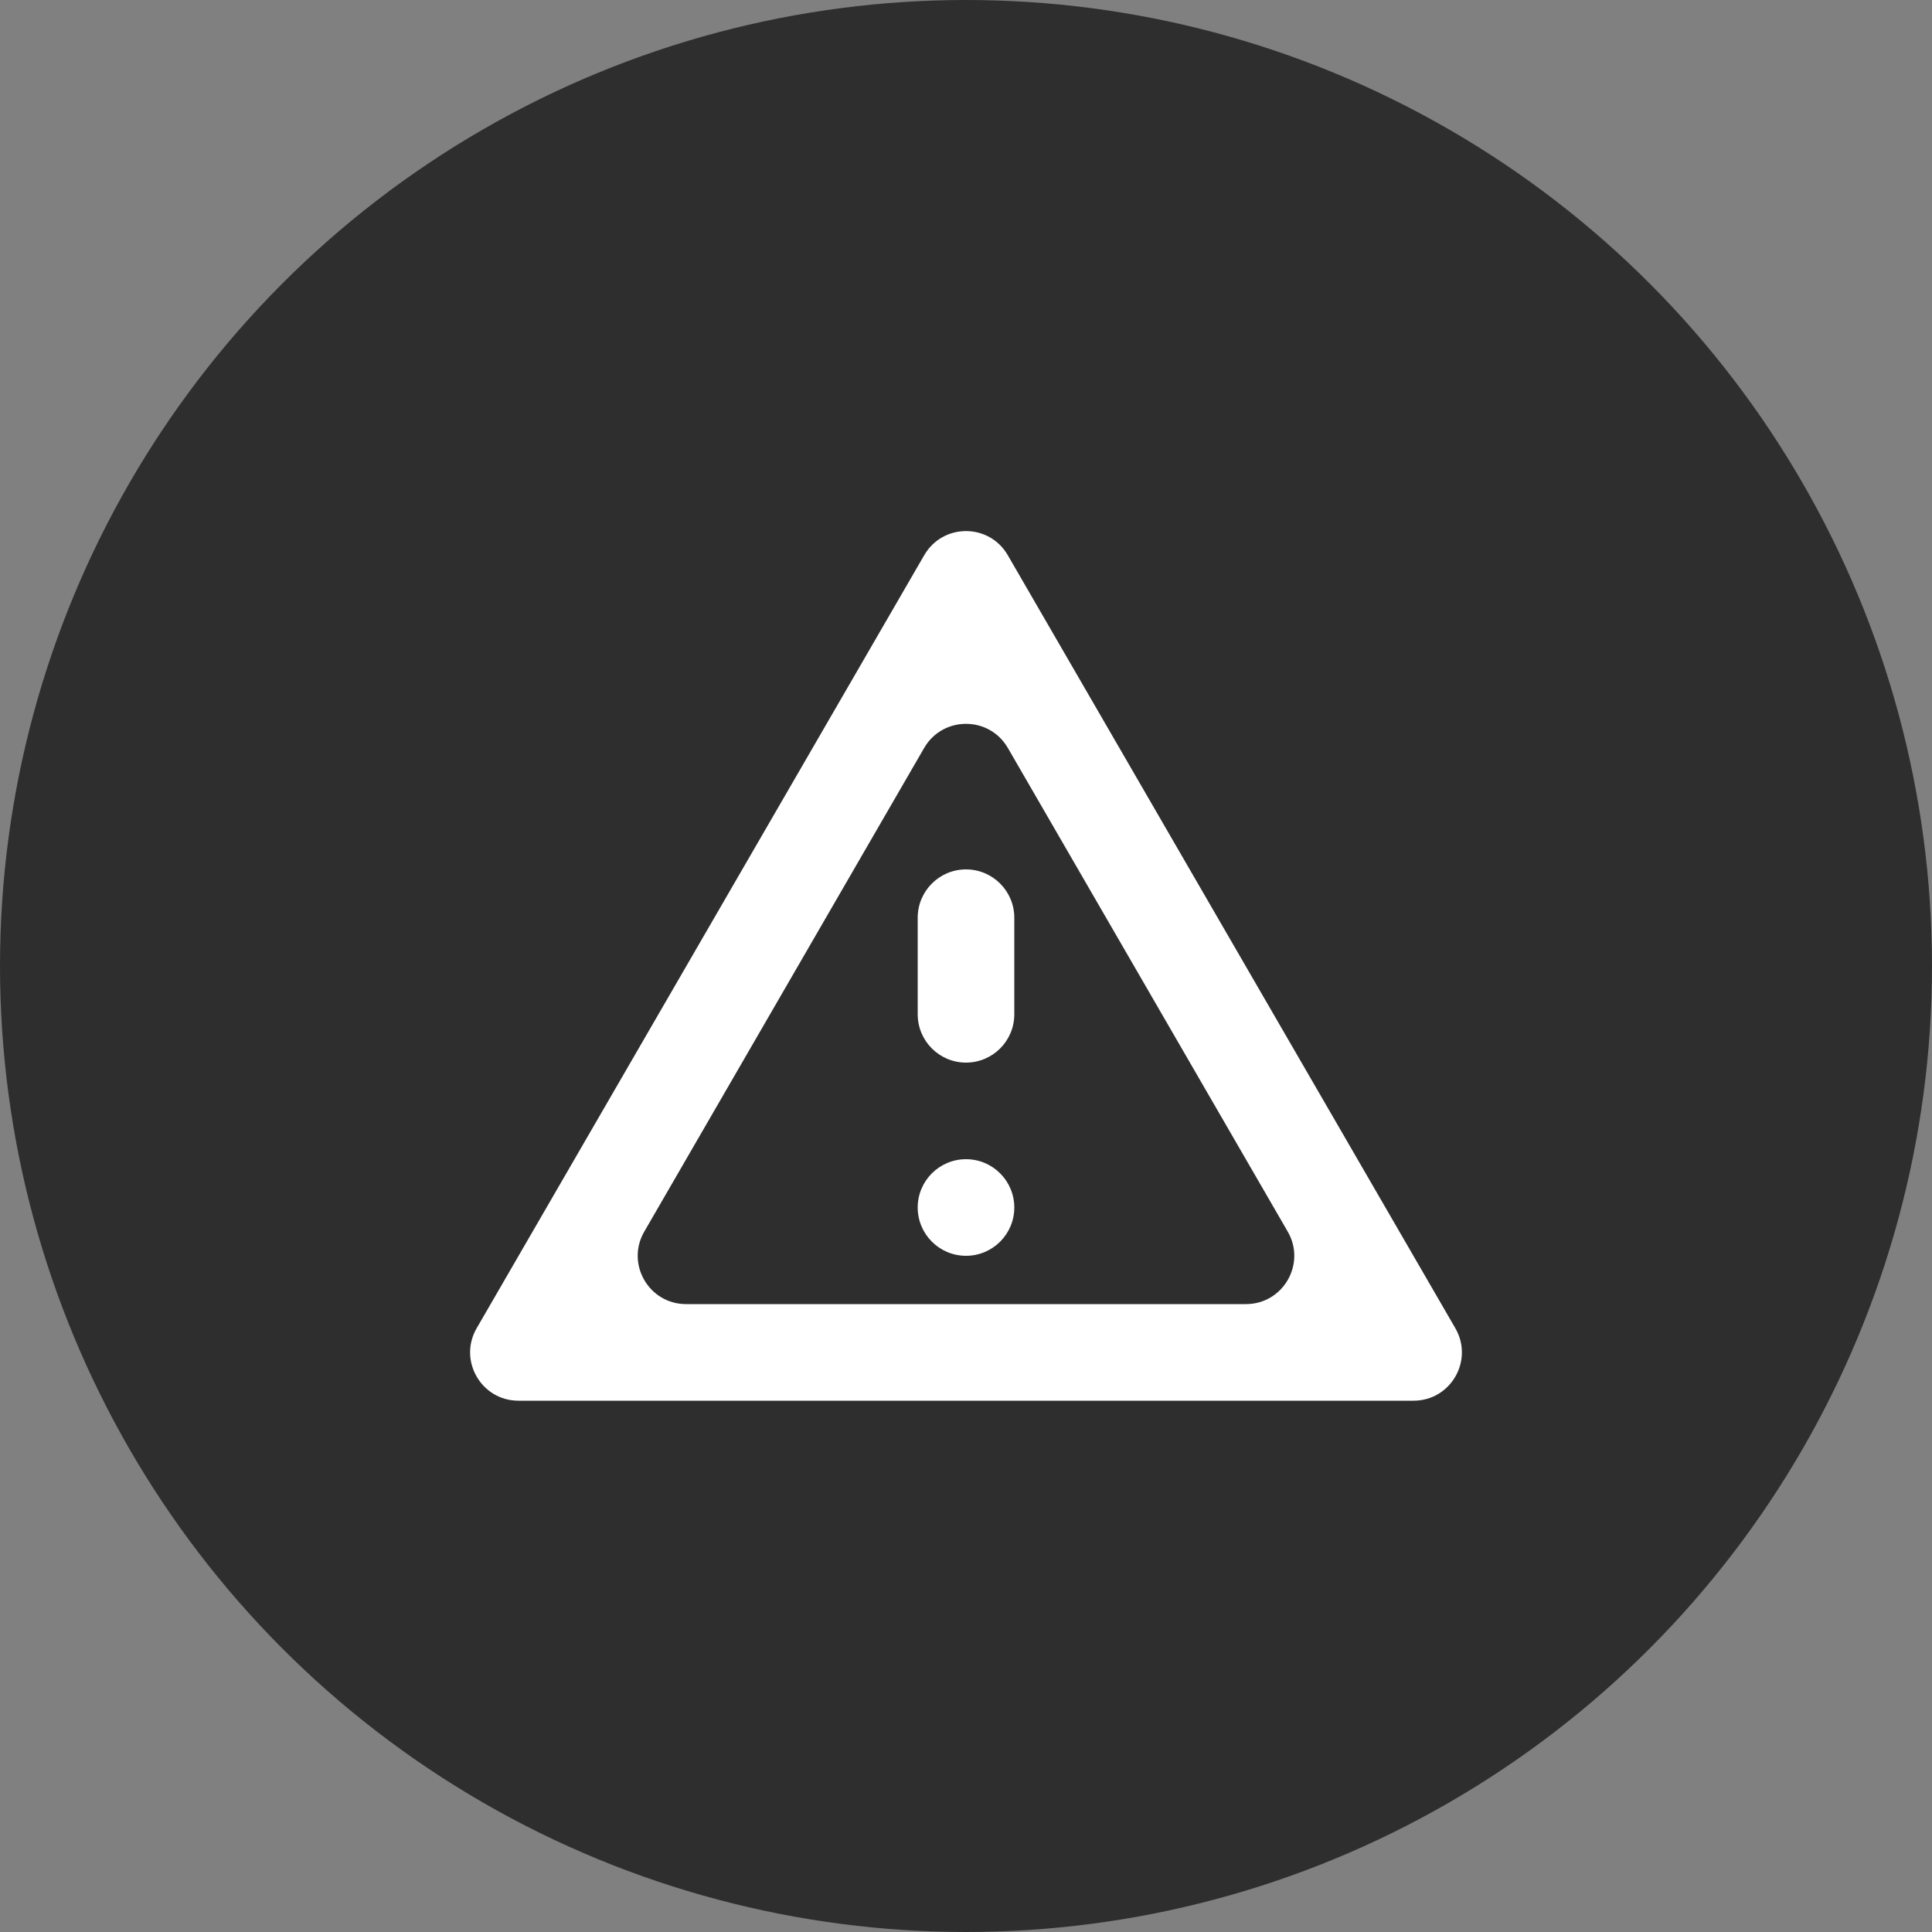 <?xml version="1.0" encoding="UTF-8"?>
<svg xmlns="http://www.w3.org/2000/svg" width="40" height="40" viewBox="0 0 40 40" fill="none">
  <rect x="0" y="0" width="40" height="40" fill="#808080" stroke="none"/>
  <circle cx="20" cy="20" r="20" fill="#2E2E2E"></circle>
  <path d="M19.134 15.485C19.52 14.82 20.48 14.82 20.866 15.485L26.661 25.499C27.047 26.166 26.566 27 25.796 27H14.204C13.434 27 12.953 26.166 13.339 25.499L19.134 15.485ZM20.865 11.495C20.48 10.829 19.52 10.829 19.135 11.495L9.869 27.499C9.483 28.166 9.964 29 10.734 29H29.266C30.036 29 30.517 28.166 30.131 27.499L20.865 11.495ZM21 25C21 24.448 20.552 24 20 24C19.448 24 19 24.448 19 25C19 25.552 19.448 26 20 26C20.552 26 21 25.552 21 25ZM21 19C21 18.448 20.552 18 20 18C19.448 18 19 18.448 19 19V21C19 21.552 19.448 22 20 22C20.552 22 21 21.552 21 21V19Z" fill="white"></path>
</svg>
